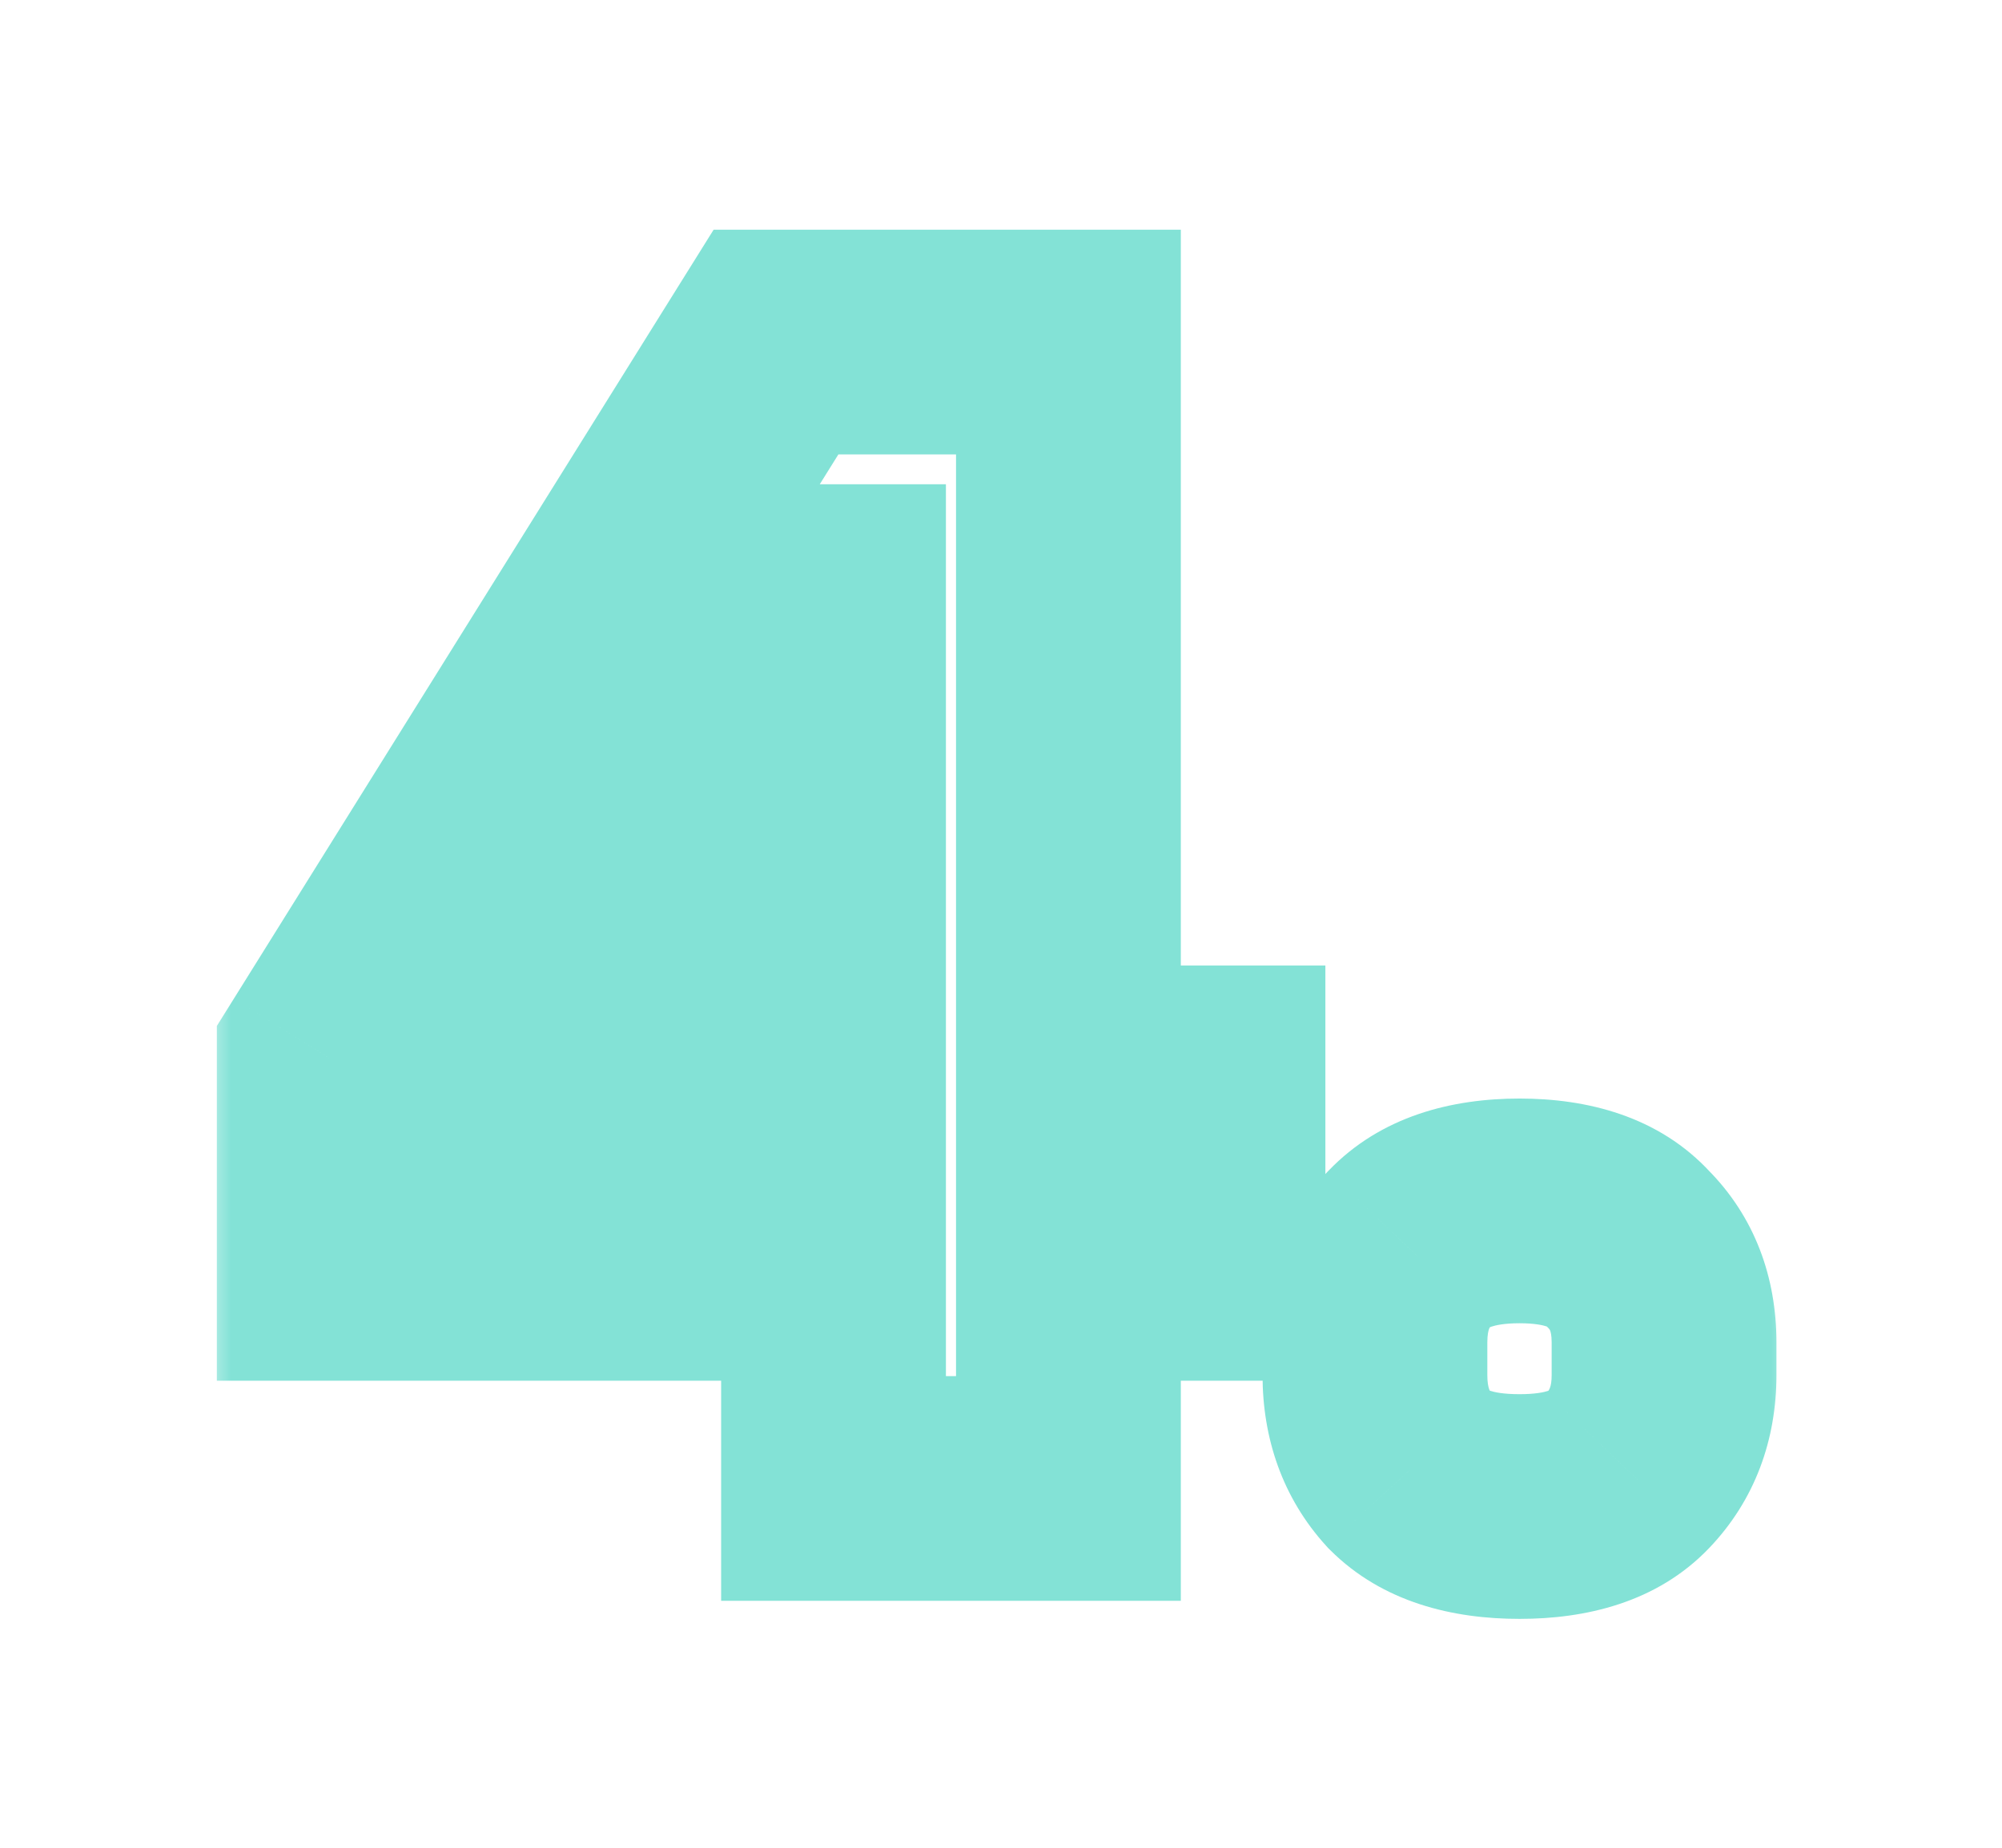 <?xml version="1.0" encoding="UTF-8"?> <svg xmlns="http://www.w3.org/2000/svg" width="39" height="36" viewBox="0 0 39 36" fill="none"><g filter="url(#filter0_d_784_382)"><mask id="path-1-outside-1_784_382" maskUnits="userSpaceOnUse" x="4" y="0" width="31" height="28" fill="black"><rect fill="white" x="4" width="31" height="28"></rect><path d="M16.237 25V20.712H6.413V16.616L15.117 2.664H20.813V17H23.629V20.712H20.813V25H16.237ZM10.253 17H16.237V7.624H15.917L10.253 17ZM29.601 25.352C28.641 25.352 27.926 25.117 27.457 24.648C27.009 24.157 26.785 23.539 26.785 22.792V22.152C26.785 21.405 27.009 20.797 27.457 20.328C27.926 19.837 28.641 19.592 29.601 19.592C30.561 19.592 31.265 19.837 31.713 20.328C32.182 20.797 32.417 21.405 32.417 22.152V22.792C32.417 23.539 32.182 24.157 31.713 24.648C31.265 25.117 30.561 25.352 29.601 25.352Z"></path></mask><path d="M16.237 25H14.048V27.189H16.237V25ZM16.237 20.712H18.427V18.523H16.237V20.712ZM6.413 20.712H4.224V22.901H6.413V20.712ZM6.413 16.616L4.556 15.457L4.224 15.989V16.616H6.413ZM15.117 2.664V0.475H13.902L13.259 1.505L15.117 2.664ZM20.813 2.664H23.003V0.475H20.813V2.664ZM20.813 17H18.624V19.189H20.813V17ZM23.629 17H25.819V14.811H23.629V17ZM23.629 20.712V22.901H25.819V20.712H23.629ZM20.813 20.712V18.523H18.624V20.712H20.813ZM20.813 25V27.189H23.003V25H20.813ZM10.253 17L8.379 15.868L6.373 19.189H10.253V17ZM16.237 17V19.189H18.427V17H16.237ZM16.237 7.624H18.427V5.435H16.237V7.624ZM15.917 7.624V5.435H14.682L14.043 6.492L15.917 7.624ZM18.427 25V20.712H14.048V25H18.427ZM16.237 18.523H6.413V22.901H16.237V18.523ZM8.603 20.712V16.616H4.224V20.712H8.603ZM8.271 17.775L16.975 3.823L13.259 1.505L4.556 15.457L8.271 17.775ZM15.117 4.853H20.813V0.475H15.117V4.853ZM18.624 2.664V17H23.003V2.664H18.624ZM20.813 19.189H23.629V14.811H20.813V19.189ZM21.44 17V20.712H25.819V17H21.44ZM23.629 18.523H20.813V22.901H23.629V18.523ZM18.624 20.712V25H23.003V20.712H18.624ZM20.813 22.811H16.237V27.189H20.813V22.811ZM10.253 19.189H16.237V14.811H10.253V19.189ZM18.427 17V7.624H14.048V17H18.427ZM16.237 5.435H15.917V9.813H16.237V5.435ZM14.043 6.492L8.379 15.868L12.127 18.132L17.791 8.756L14.043 6.492ZM27.457 24.648L25.84 26.124L25.873 26.161L25.909 26.196L27.457 24.648ZM27.457 20.328L25.875 18.815L25.873 18.816L27.457 20.328ZM31.713 20.328L30.096 21.804L30.129 21.841L30.165 21.876L31.713 20.328ZM31.713 24.648L30.131 23.135L30.129 23.136L31.713 24.648ZM29.601 23.163C28.962 23.163 28.91 23.006 29.005 23.1L25.909 26.196C26.941 27.229 28.32 27.541 29.601 27.541V23.163ZM29.073 23.172C29.04 23.135 28.974 23.065 28.974 22.792H24.595C24.595 24.012 24.977 25.179 25.84 26.124L29.073 23.172ZM28.974 22.792V22.152H24.595V22.792H28.974ZM28.974 22.152C28.974 21.998 28.997 21.921 29.007 21.893C29.015 21.87 29.023 21.858 29.04 21.84L25.873 18.816C24.977 19.755 24.595 20.934 24.595 22.152H28.974ZM29.039 21.841C29.006 21.876 28.991 21.869 29.055 21.847C29.132 21.821 29.3 21.781 29.601 21.781V17.403C28.295 17.403 26.903 17.739 25.875 18.815L29.039 21.841ZM29.601 21.781C29.902 21.781 30.064 21.821 30.128 21.843C30.18 21.861 30.145 21.859 30.096 21.804L33.33 18.852C32.31 17.735 30.897 17.403 29.601 17.403V21.781ZM30.165 21.876C30.187 21.899 30.193 21.911 30.198 21.924C30.205 21.943 30.227 22.009 30.227 22.152H34.606C34.606 20.904 34.194 19.713 33.261 18.78L30.165 21.876ZM30.227 22.152V22.792H34.606V22.152H30.227ZM30.227 22.792C30.227 23.036 30.17 23.094 30.131 23.135L33.295 26.161C34.194 25.221 34.606 24.041 34.606 22.792H30.227ZM30.129 23.136C30.185 23.078 30.219 23.078 30.156 23.099C30.082 23.124 29.911 23.163 29.601 23.163V27.541C30.872 27.541 32.272 27.233 33.296 26.16L30.129 23.136Z" fill="#83E2D6" mask="url(#path-1-outside-1_784_382)"></path></g><defs><filter id="filter0_d_784_382" x="0.224" y="0.475" width="38.382" height="35.067" filterUnits="userSpaceOnUse" color-interpolation-filters="sRGB"><feFlood flood-opacity="0" result="BackgroundImageFix"></feFlood><feColorMatrix in="SourceAlpha" type="matrix" values="0 0 0 0 0 0 0 0 0 0 0 0 0 0 0 0 0 0 127 0" result="hardAlpha"></feColorMatrix><feOffset dy="4"></feOffset><feGaussianBlur stdDeviation="2"></feGaussianBlur><feComposite in2="hardAlpha" operator="out"></feComposite><feColorMatrix type="matrix" values="0 0 0 0 0 0 0 0 0 0 0 0 0 0 0 0 0 0 0.25 0"></feColorMatrix><feBlend mode="normal" in2="BackgroundImageFix" result="effect1_dropShadow_784_382"></feBlend><feBlend mode="normal" in="SourceGraphic" in2="effect1_dropShadow_784_382" result="shape"></feBlend></filter></defs></svg> 